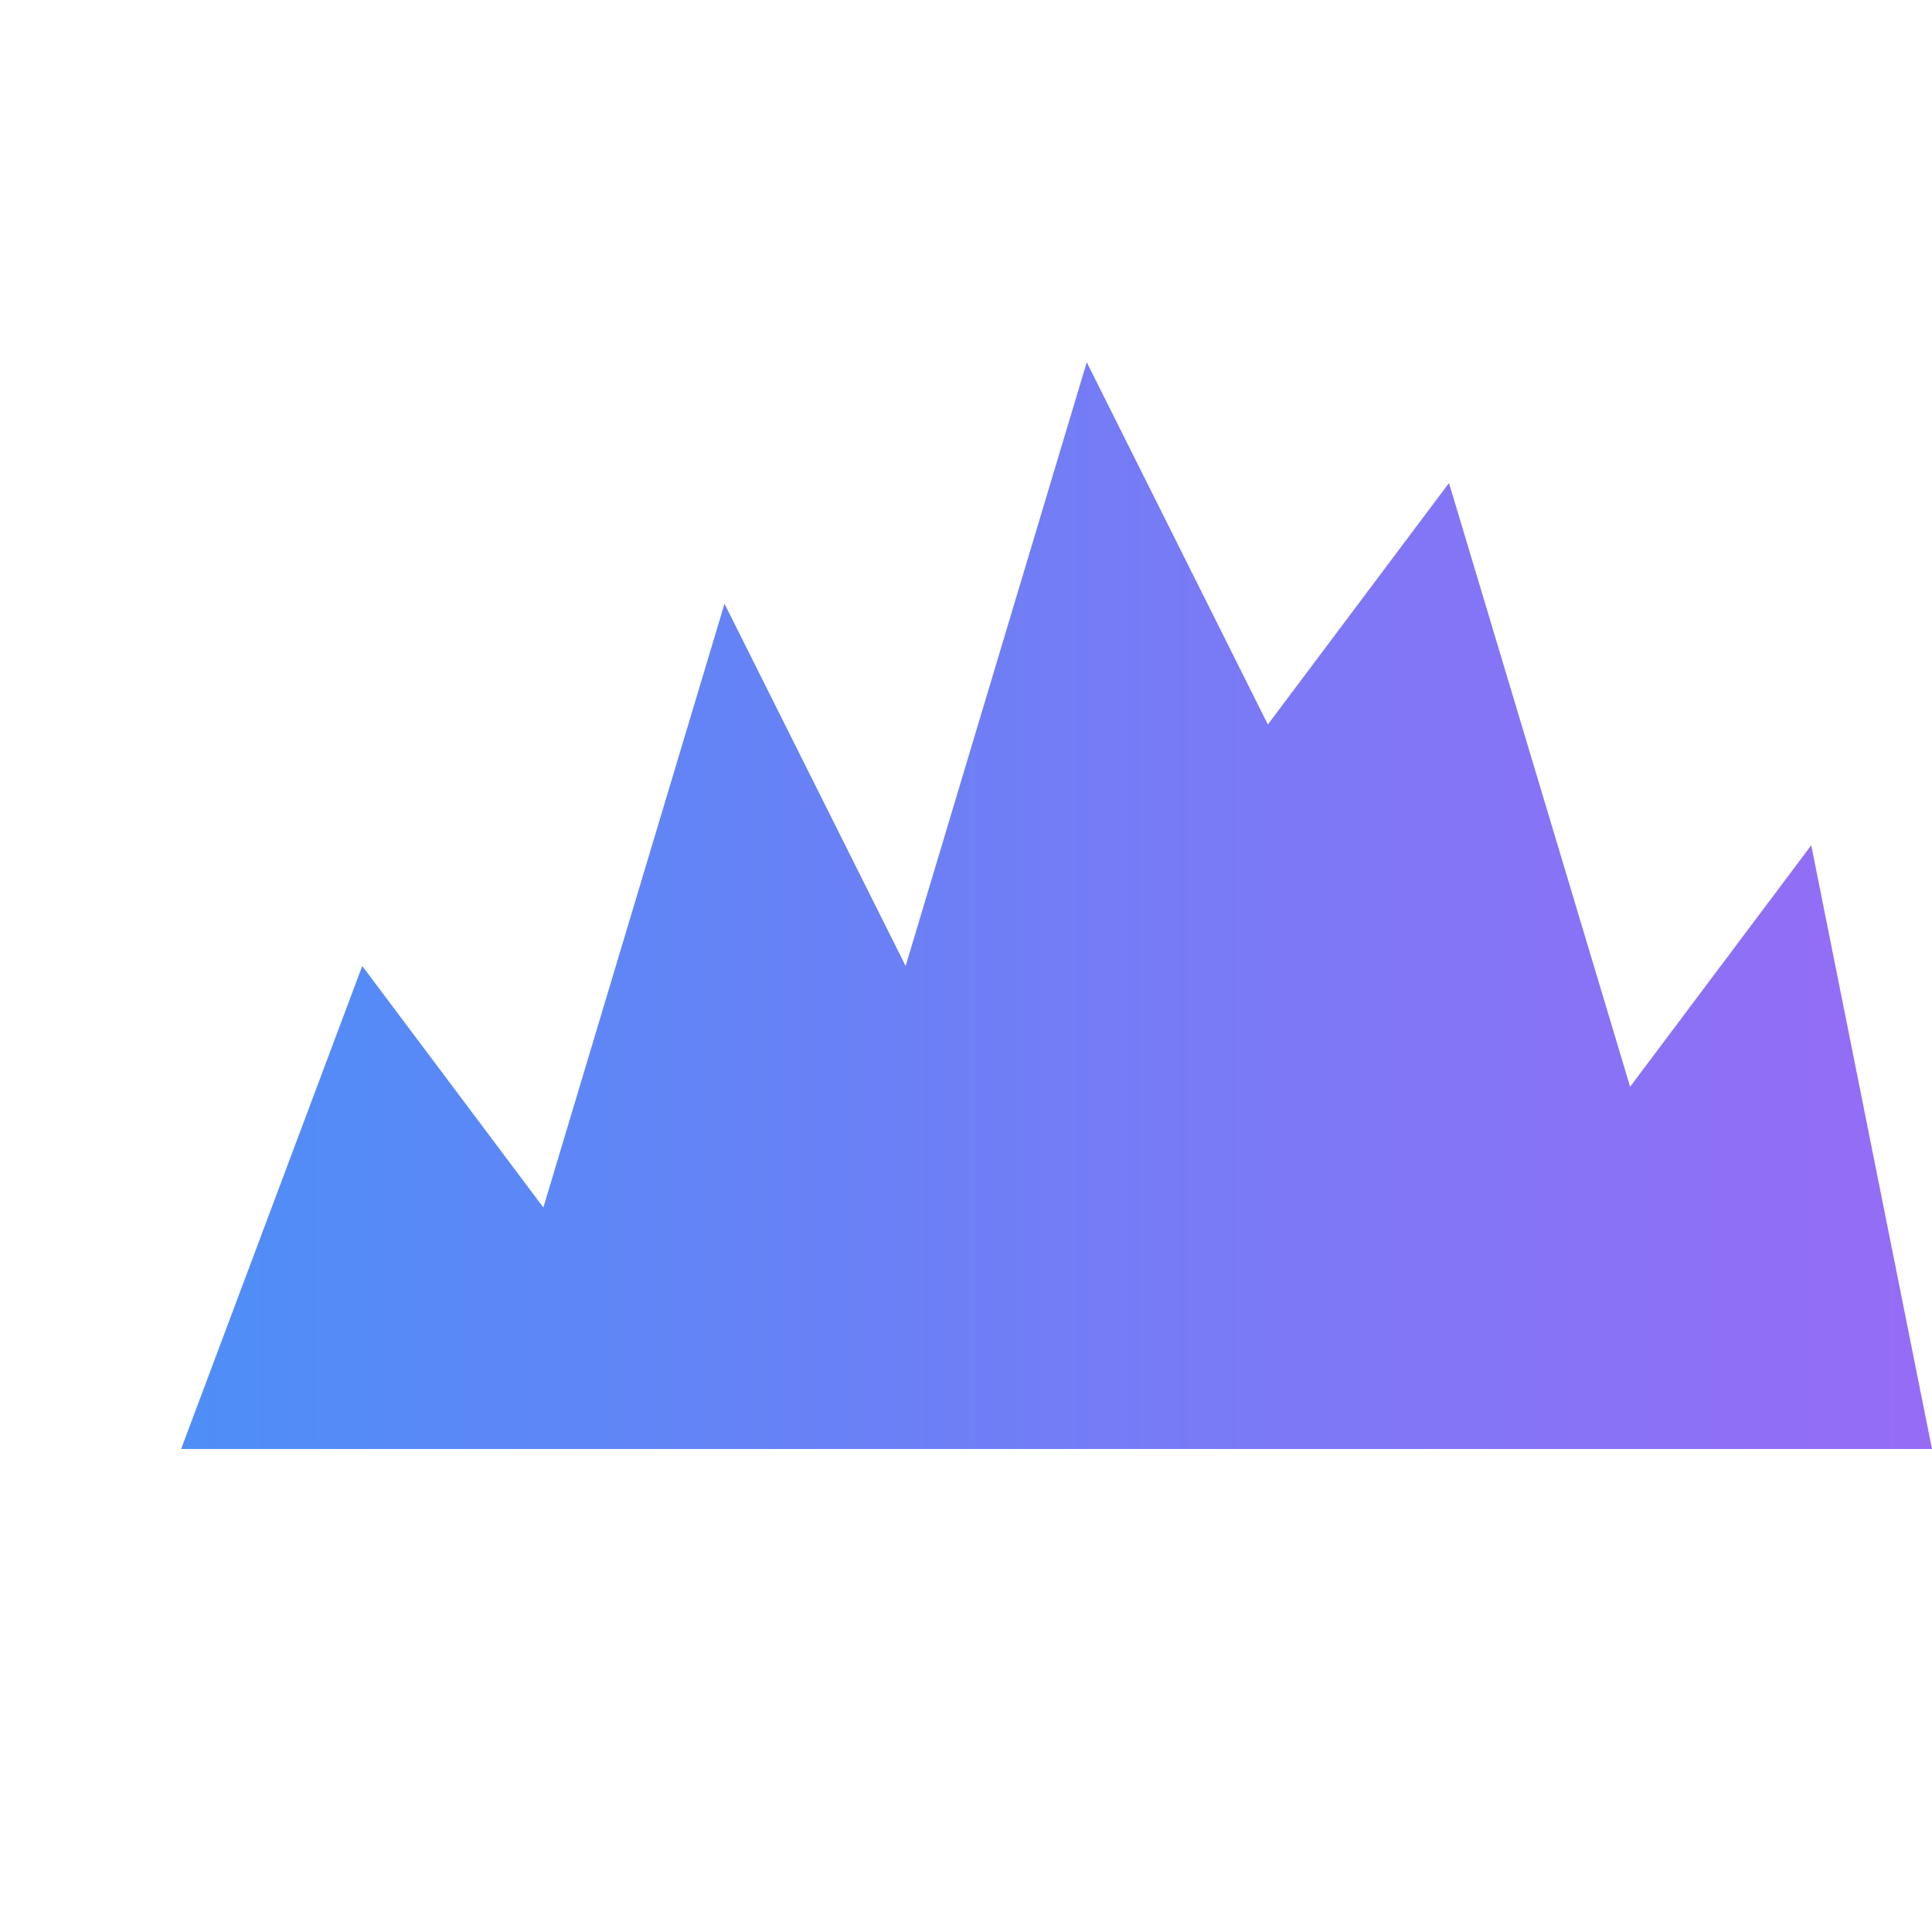 <svg width="32" height="32" viewBox="0 0 32 32" xmlns="http://www.w3.org/2000/svg">
  <defs>
    <linearGradient id="faviconGradient" x1="0%" y1="0%" x2="100%" y2="0%">
      <stop offset="0%" style="stop-color:#3B82F6;stop-opacity:1" />
      <stop offset="100%" style="stop-color:#8B5CF6;stop-opacity:1" />
    </linearGradient>
  </defs>

  <!-- Everest Mountain Symbol for Favicon -->
  <path d="M3 24 L6 16 L9 20 L12 10 L15 16 L18 6 L21 12 L24 8 L27 18 L30 14 L32 24 Z"
        fill="url(#faviconGradient)"
        opacity="0.9"/>
</svg>